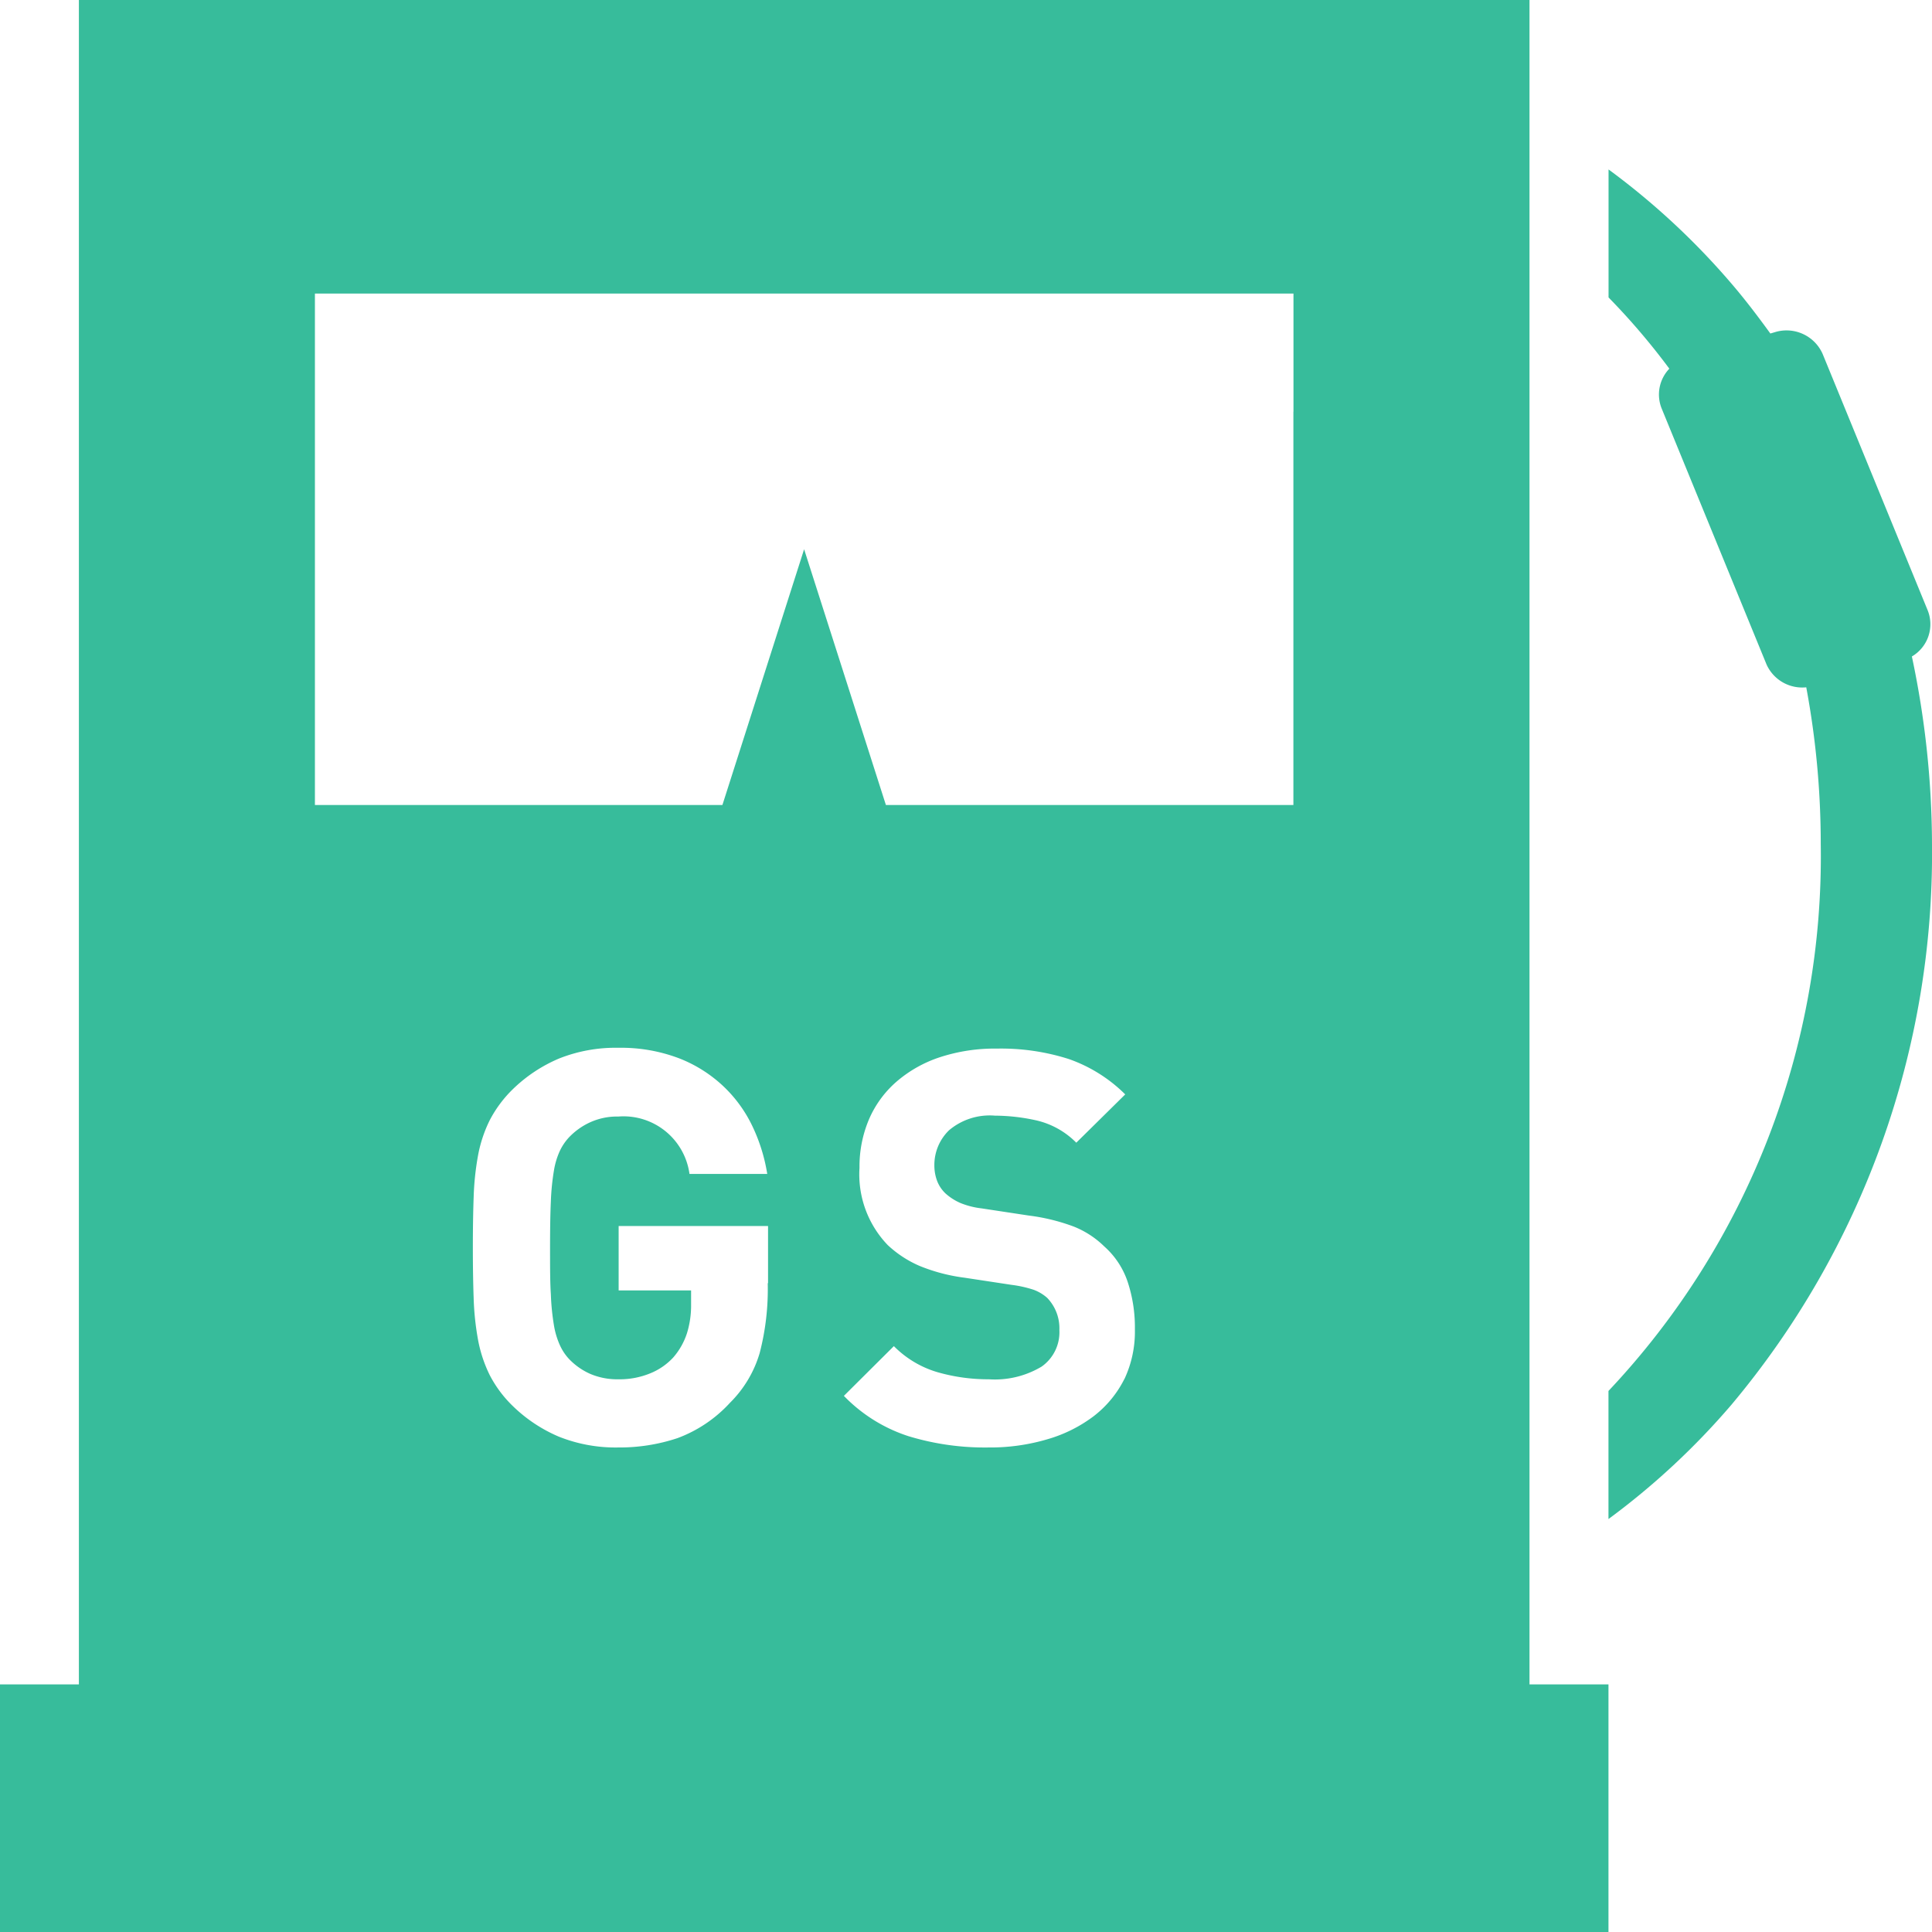 <svg xmlns="http://www.w3.org/2000/svg" width="24" height="24" viewBox="0 0 24 24">
  <defs>
    <style>
      .cls-1 {
        fill: #37bc9b;
        fill-rule: evenodd;
      }
    </style>
  </defs>
  <path id="ico_gs.svg" class="cls-1" d="M469.75,814.155a0.464,0.464,0,0,0,.192-0.584l-1.3-3.173a0.49,0.49,0,0,0-.579-0.276l-0.071.021c-0.154-.212-0.313-0.422-0.484-0.621a9.11,9.11,0,0,0-1.526-1.417v1.59a8.5,8.5,0,0,1,.755.885,0.464,0.464,0,0,0-.093.5l1.3,3.173a0.486,0.486,0,0,0,.494.285,10.608,10.608,0,0,1,.18,1.947,9.674,9.674,0,0,1-2.637,6.794v1.591a9.158,9.158,0,0,0,1.526-1.418A10.653,10.653,0,0,0,470,816.489,11.335,11.335,0,0,0,469.75,814.155ZM465,806H446.98v20.924H446V830h19.981v-3.076H465V806Zm-9.463,15.937a3.154,3.154,0,0,1-.1.871,1.444,1.444,0,0,1-.369.618,1.672,1.672,0,0,1-.652.439,2.274,2.274,0,0,1-.735.116,1.9,1.9,0,0,1-.738-0.134,1.862,1.862,0,0,1-.572-0.38,1.485,1.485,0,0,1-.287-0.384,1.681,1.681,0,0,1-.145-0.436,3.459,3.459,0,0,1-.055-0.517q-0.01-.282-0.01-0.632t0.01-.63a3.459,3.459,0,0,1,.055-0.518,1.661,1.661,0,0,1,.145-0.435,1.512,1.512,0,0,1,.287-0.385,1.862,1.862,0,0,1,.572-0.38,1.9,1.9,0,0,1,.738-0.134,2.03,2.03,0,0,1,.753.13,1.7,1.7,0,0,1,.551.347,1.675,1.675,0,0,1,.363.5,2.163,2.163,0,0,1,.183.59h-0.966a0.827,0.827,0,0,0-.884-0.713,0.809,0.809,0,0,0-.351.072,0.847,0.847,0,0,0-.263.188,0.661,0.661,0,0,0-.113.168,0.948,0.948,0,0,0-.073.244,2.97,2.97,0,0,0-.038.38c-0.007.153-.01,0.346-0.01,0.58s0,0.426.01,0.579a2.968,2.968,0,0,0,.038.381,0.992,0.992,0,0,0,.073.246,0.633,0.633,0,0,0,.113.172,0.826,0.826,0,0,0,.263.186,0.855,0.855,0,0,0,.351.068,1,1,0,0,0,.394-0.073,0.79,0.79,0,0,0,.29-0.2,0.863,0.863,0,0,0,.169-0.3,1.162,1.162,0,0,0,.051-0.353v-0.178h-0.9v-0.8h1.856v0.713h0Zm4.43,1.194a1.339,1.339,0,0,1-.383.463,1.76,1.76,0,0,1-.58.287,2.493,2.493,0,0,1-.721.1,3.253,3.253,0,0,1-1-.141,1.953,1.953,0,0,1-.8-0.5l0.621-.618a1.261,1.261,0,0,0,.539.323,2.277,2.277,0,0,0,.641.089,1.13,1.13,0,0,0,.656-0.158,0.522,0.522,0,0,0,.22-0.453,0.545,0.545,0,0,0-.151-0.4,0.528,0.528,0,0,0-.166-0.1,1.452,1.452,0,0,0-.276-0.062l-0.586-.089a2.205,2.205,0,0,1-.559-0.147,1.372,1.372,0,0,1-.394-0.258,1.267,1.267,0,0,1-.351-0.96,1.5,1.5,0,0,1,.117-0.6,1.3,1.3,0,0,1,.338-0.466,1.577,1.577,0,0,1,.538-0.306,2.192,2.192,0,0,1,.718-0.109,2.769,2.769,0,0,1,.89.13,1.867,1.867,0,0,1,.7.439l-0.608.6a1.018,1.018,0,0,0-.5-0.278,2.412,2.412,0,0,0-.511-0.058,0.783,0.783,0,0,0-.569.181,0.6,0.6,0,0,0-.183.436,0.549,0.549,0,0,0,.031.185,0.423,0.423,0,0,0,.107.164,0.686,0.686,0,0,0,.183.118,1,1,0,0,0,.266.068l0.586,0.089a2.454,2.454,0,0,1,.559.137,1.146,1.146,0,0,1,.379.247,1.02,1.02,0,0,1,.29.439,1.8,1.8,0,0,1,.09.59A1.385,1.385,0,0,1,459.968,823.131Zm2.1-12.015V816h-5.062l-1.016-3.177L454.974,816h-5.062v-6.353h12.156v1.465h0Z" transform="translate(-446 -806)"/>
</svg>
